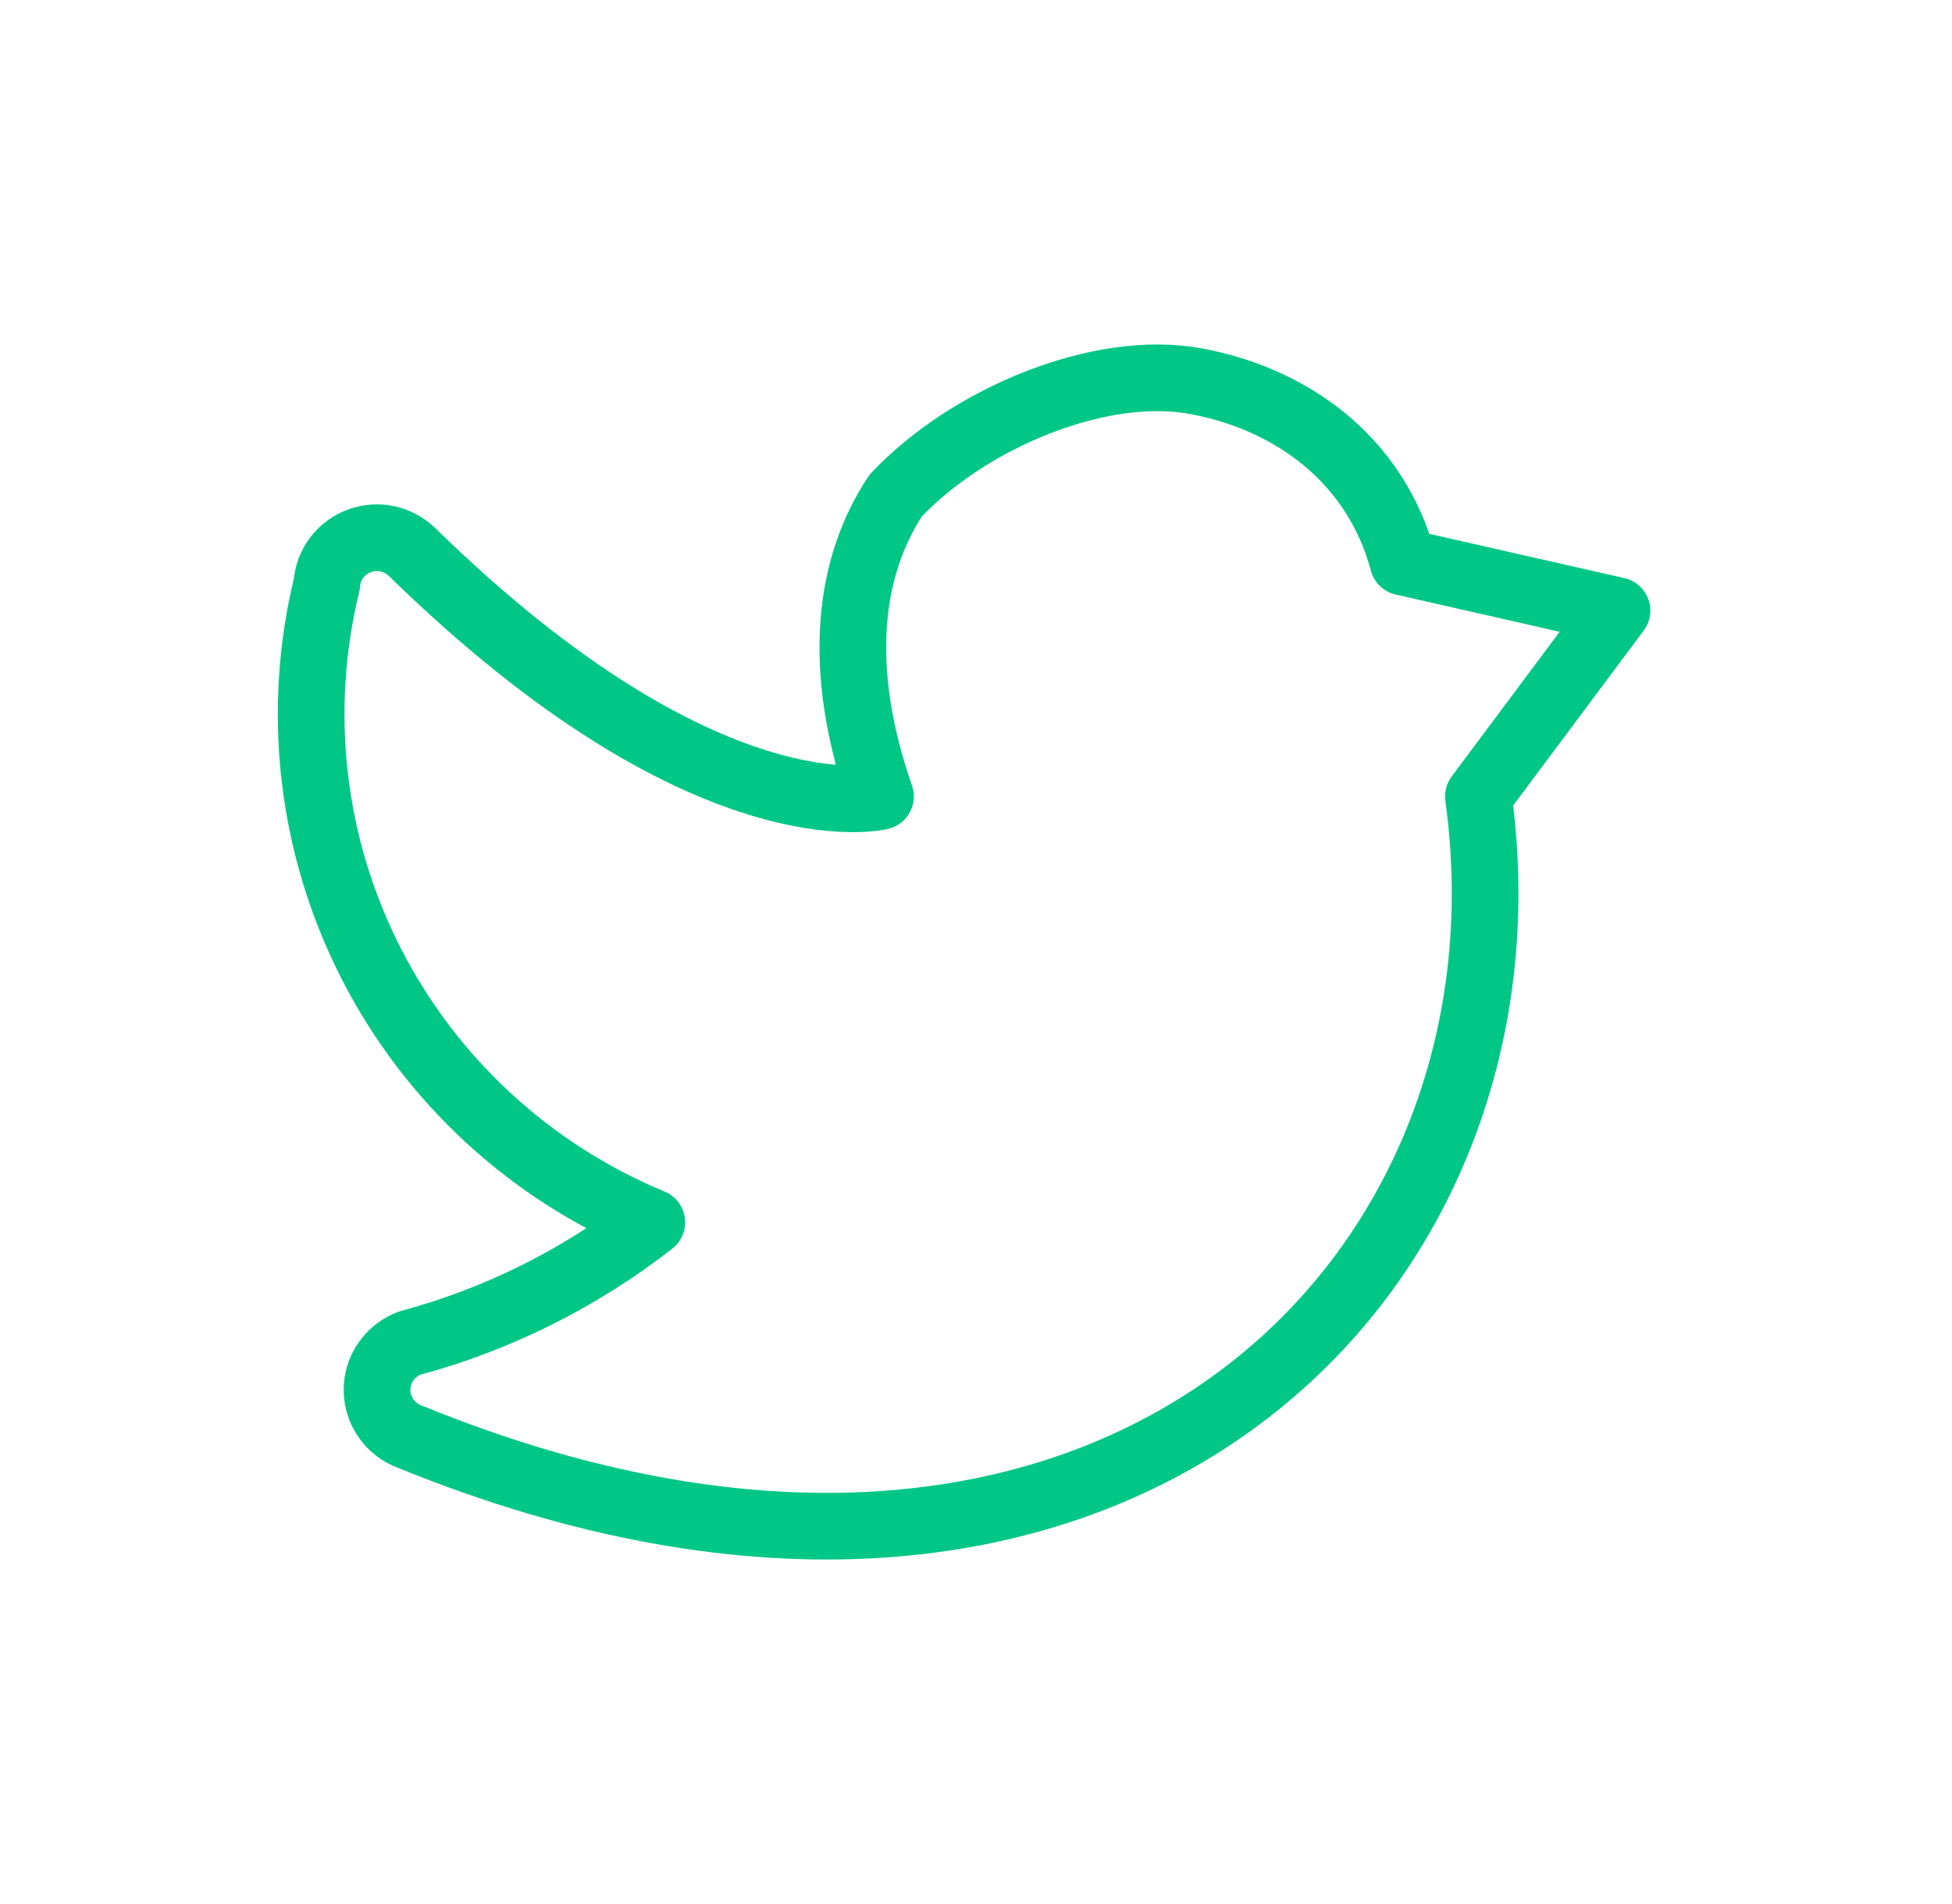 <svg width="41" height="40" viewBox="0 0 41 40" fill="none" xmlns="http://www.w3.org/2000/svg">
<path d="M13.691 25.679C12.187 26.854 10.46 27.717 8.613 28.214C8.41 28.288 8.234 28.422 8.11 28.598C7.986 28.774 7.919 28.984 7.919 29.199C7.919 29.414 7.986 29.625 8.11 29.8C8.234 29.977 8.41 30.111 8.613 30.184C23.193 36.135 32.463 26.936 31.052 16.732L33.964 12.828L29.471 11.808C28.889 9.636 27.102 8.368 25.101 8.005C23.101 7.643 20.359 8.775 18.816 10.408C17.843 11.874 17.538 13.982 18.494 16.732C18.494 16.732 14.85 17.654 8.656 11.598C8.512 11.458 8.331 11.361 8.135 11.319C7.938 11.277 7.733 11.293 7.544 11.364C7.356 11.434 7.192 11.557 7.071 11.717C6.951 11.878 6.879 12.069 6.865 12.269C6.21 14.947 6.538 17.769 7.789 20.227C9.041 22.686 11.133 24.619 13.691 25.679Z" stroke="#00C785" stroke-width="1.4" stroke-linecap="round" stroke-linejoin="round"/>
</svg>
